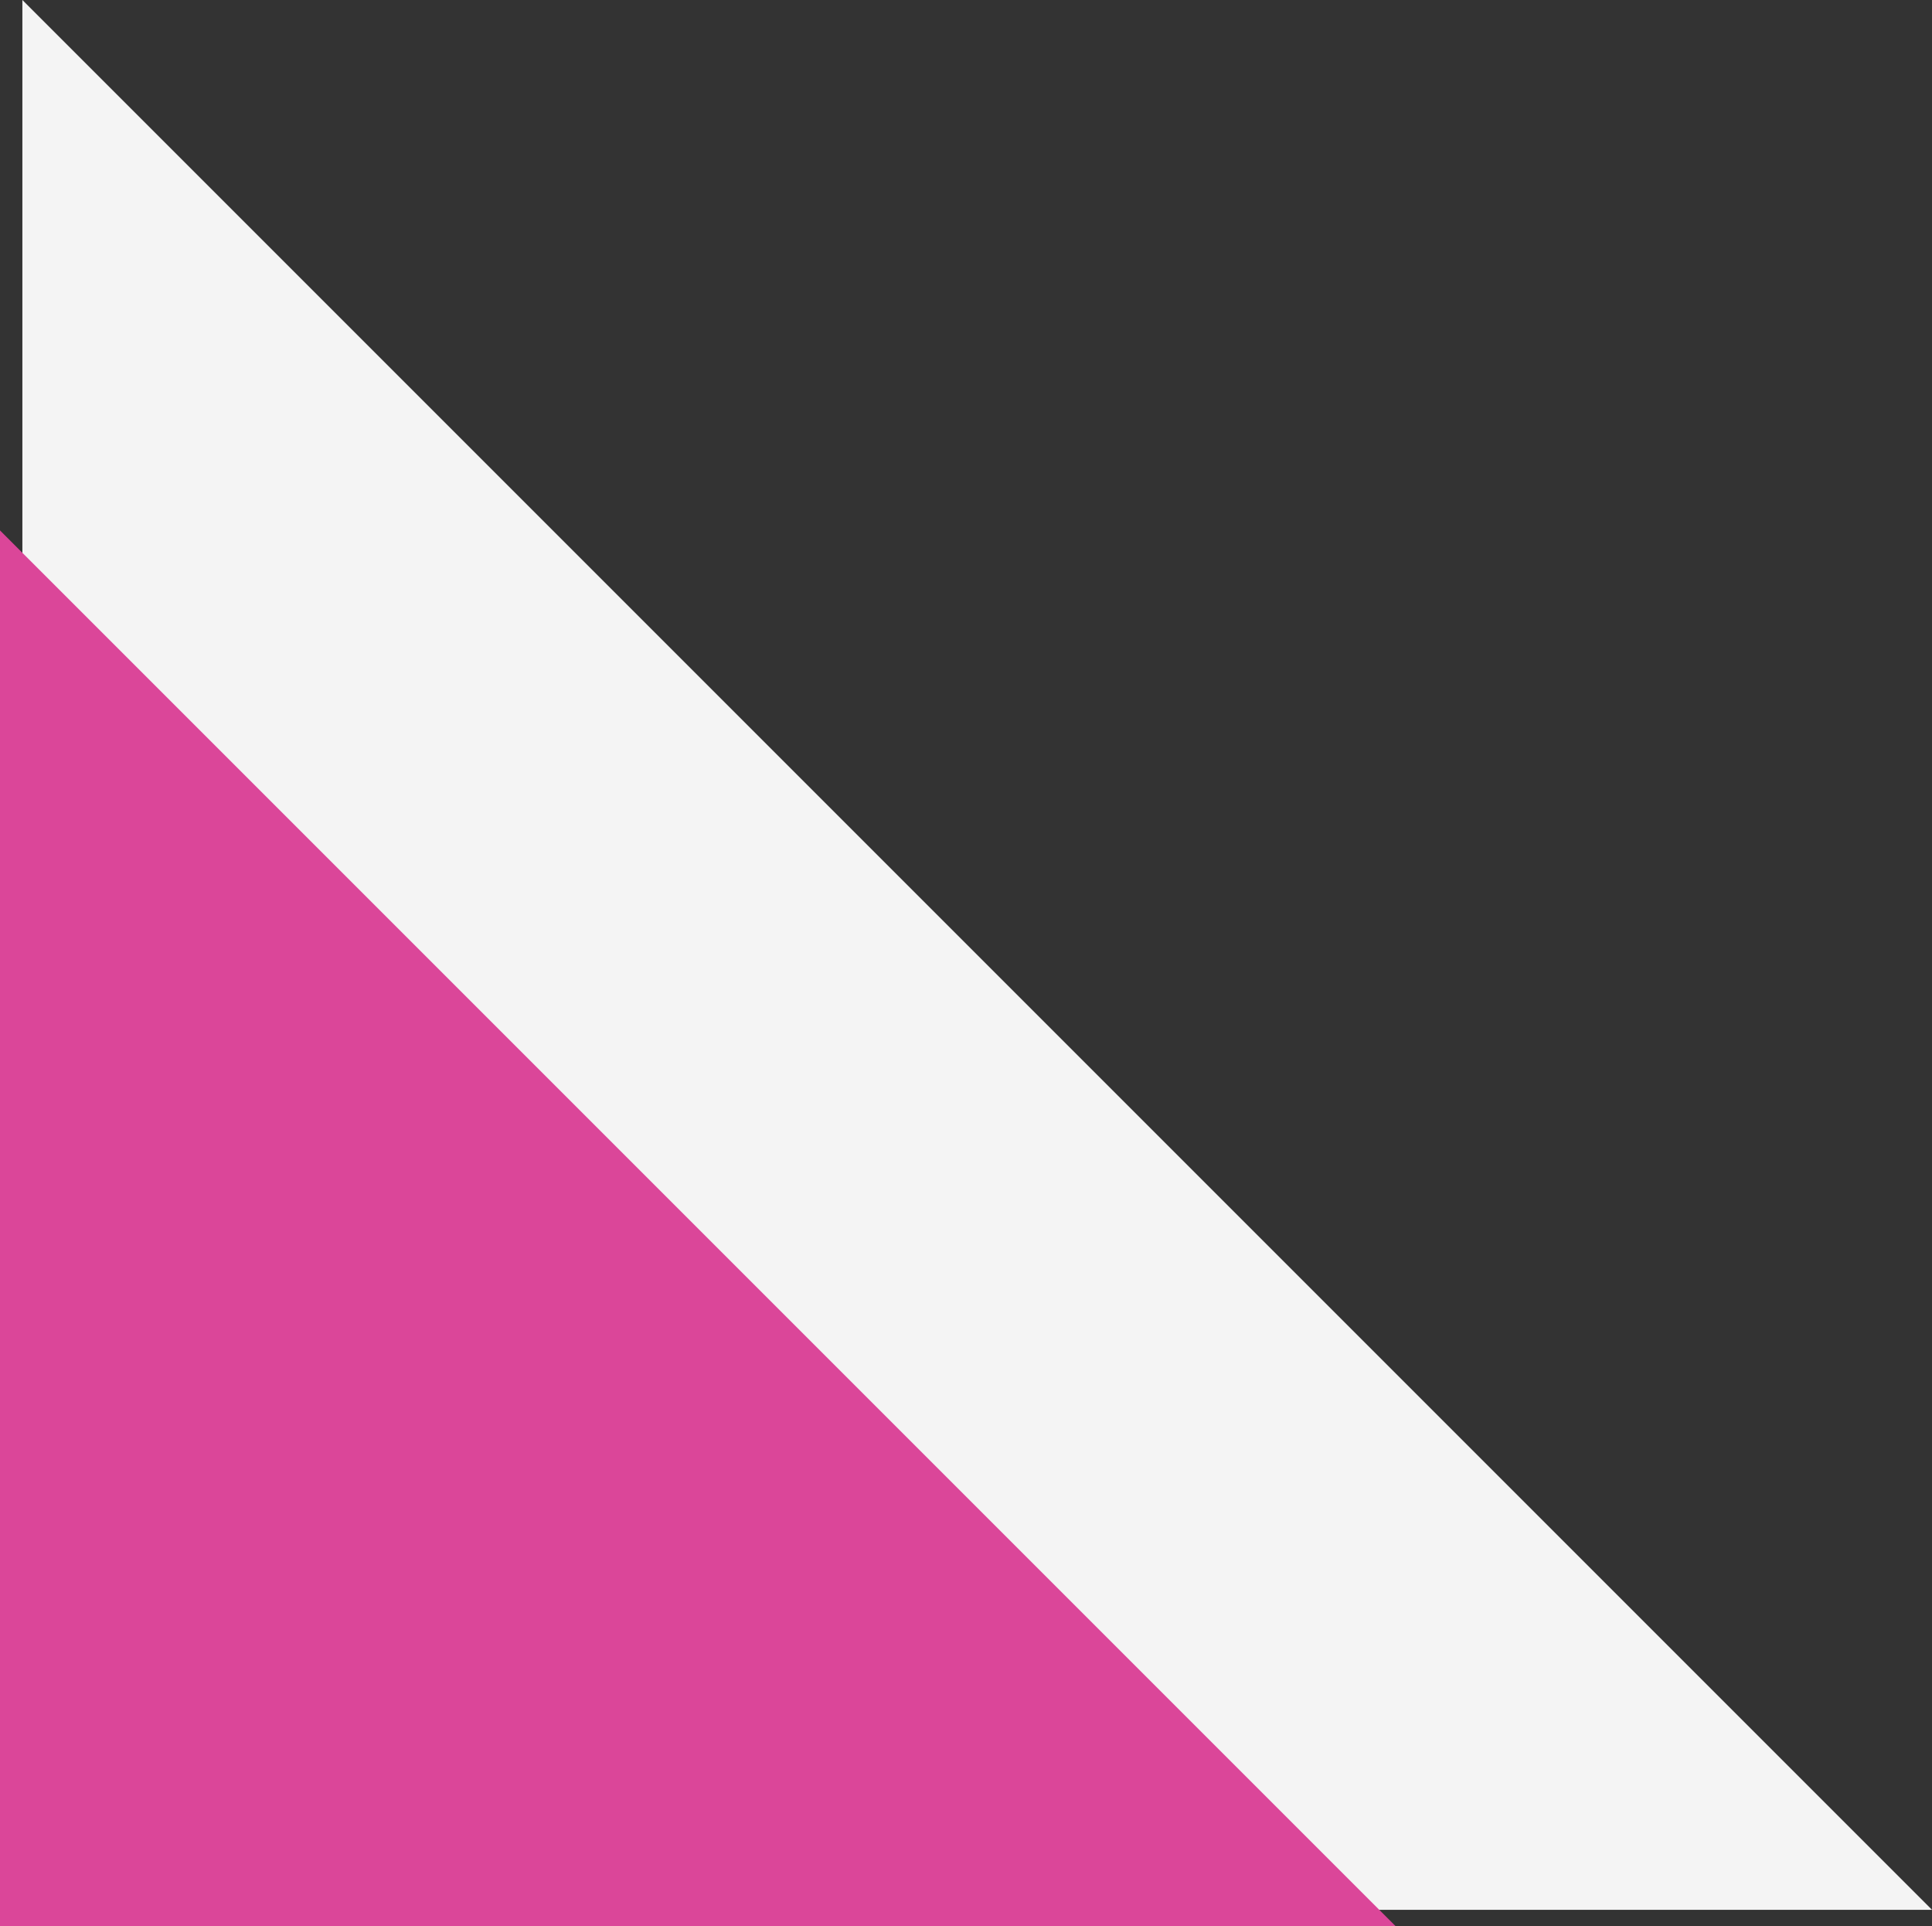 <svg xmlns="http://www.w3.org/2000/svg" width="118.036" height="117.669" viewBox="0 0 118.036 117.669"><rect x="0" y="0" width="118.036" height="117.669" fill="#333333" stroke="none"/><g id="Group_7533" data-name="Group 7533" transform="translate(-12972.224 466.669)"><g id="Group_7532" data-name="Group 7532" transform="translate(12973.591 -466.669)"><g id="Group_7456" data-name="Group 7456"><path id="Path_19370" data-name="Path 19370" d="M0-76.287,116.669,40.382H0Z" transform="translate(0 76.287)" fill="#f4f4f4"></path></g></g><path id="Path_19424" data-name="Path 19424" d="M0-76.287,85.266,8.979H0Z" transform="translate(12972.224 -357.979)" fill="#db4699"></path></g></svg>